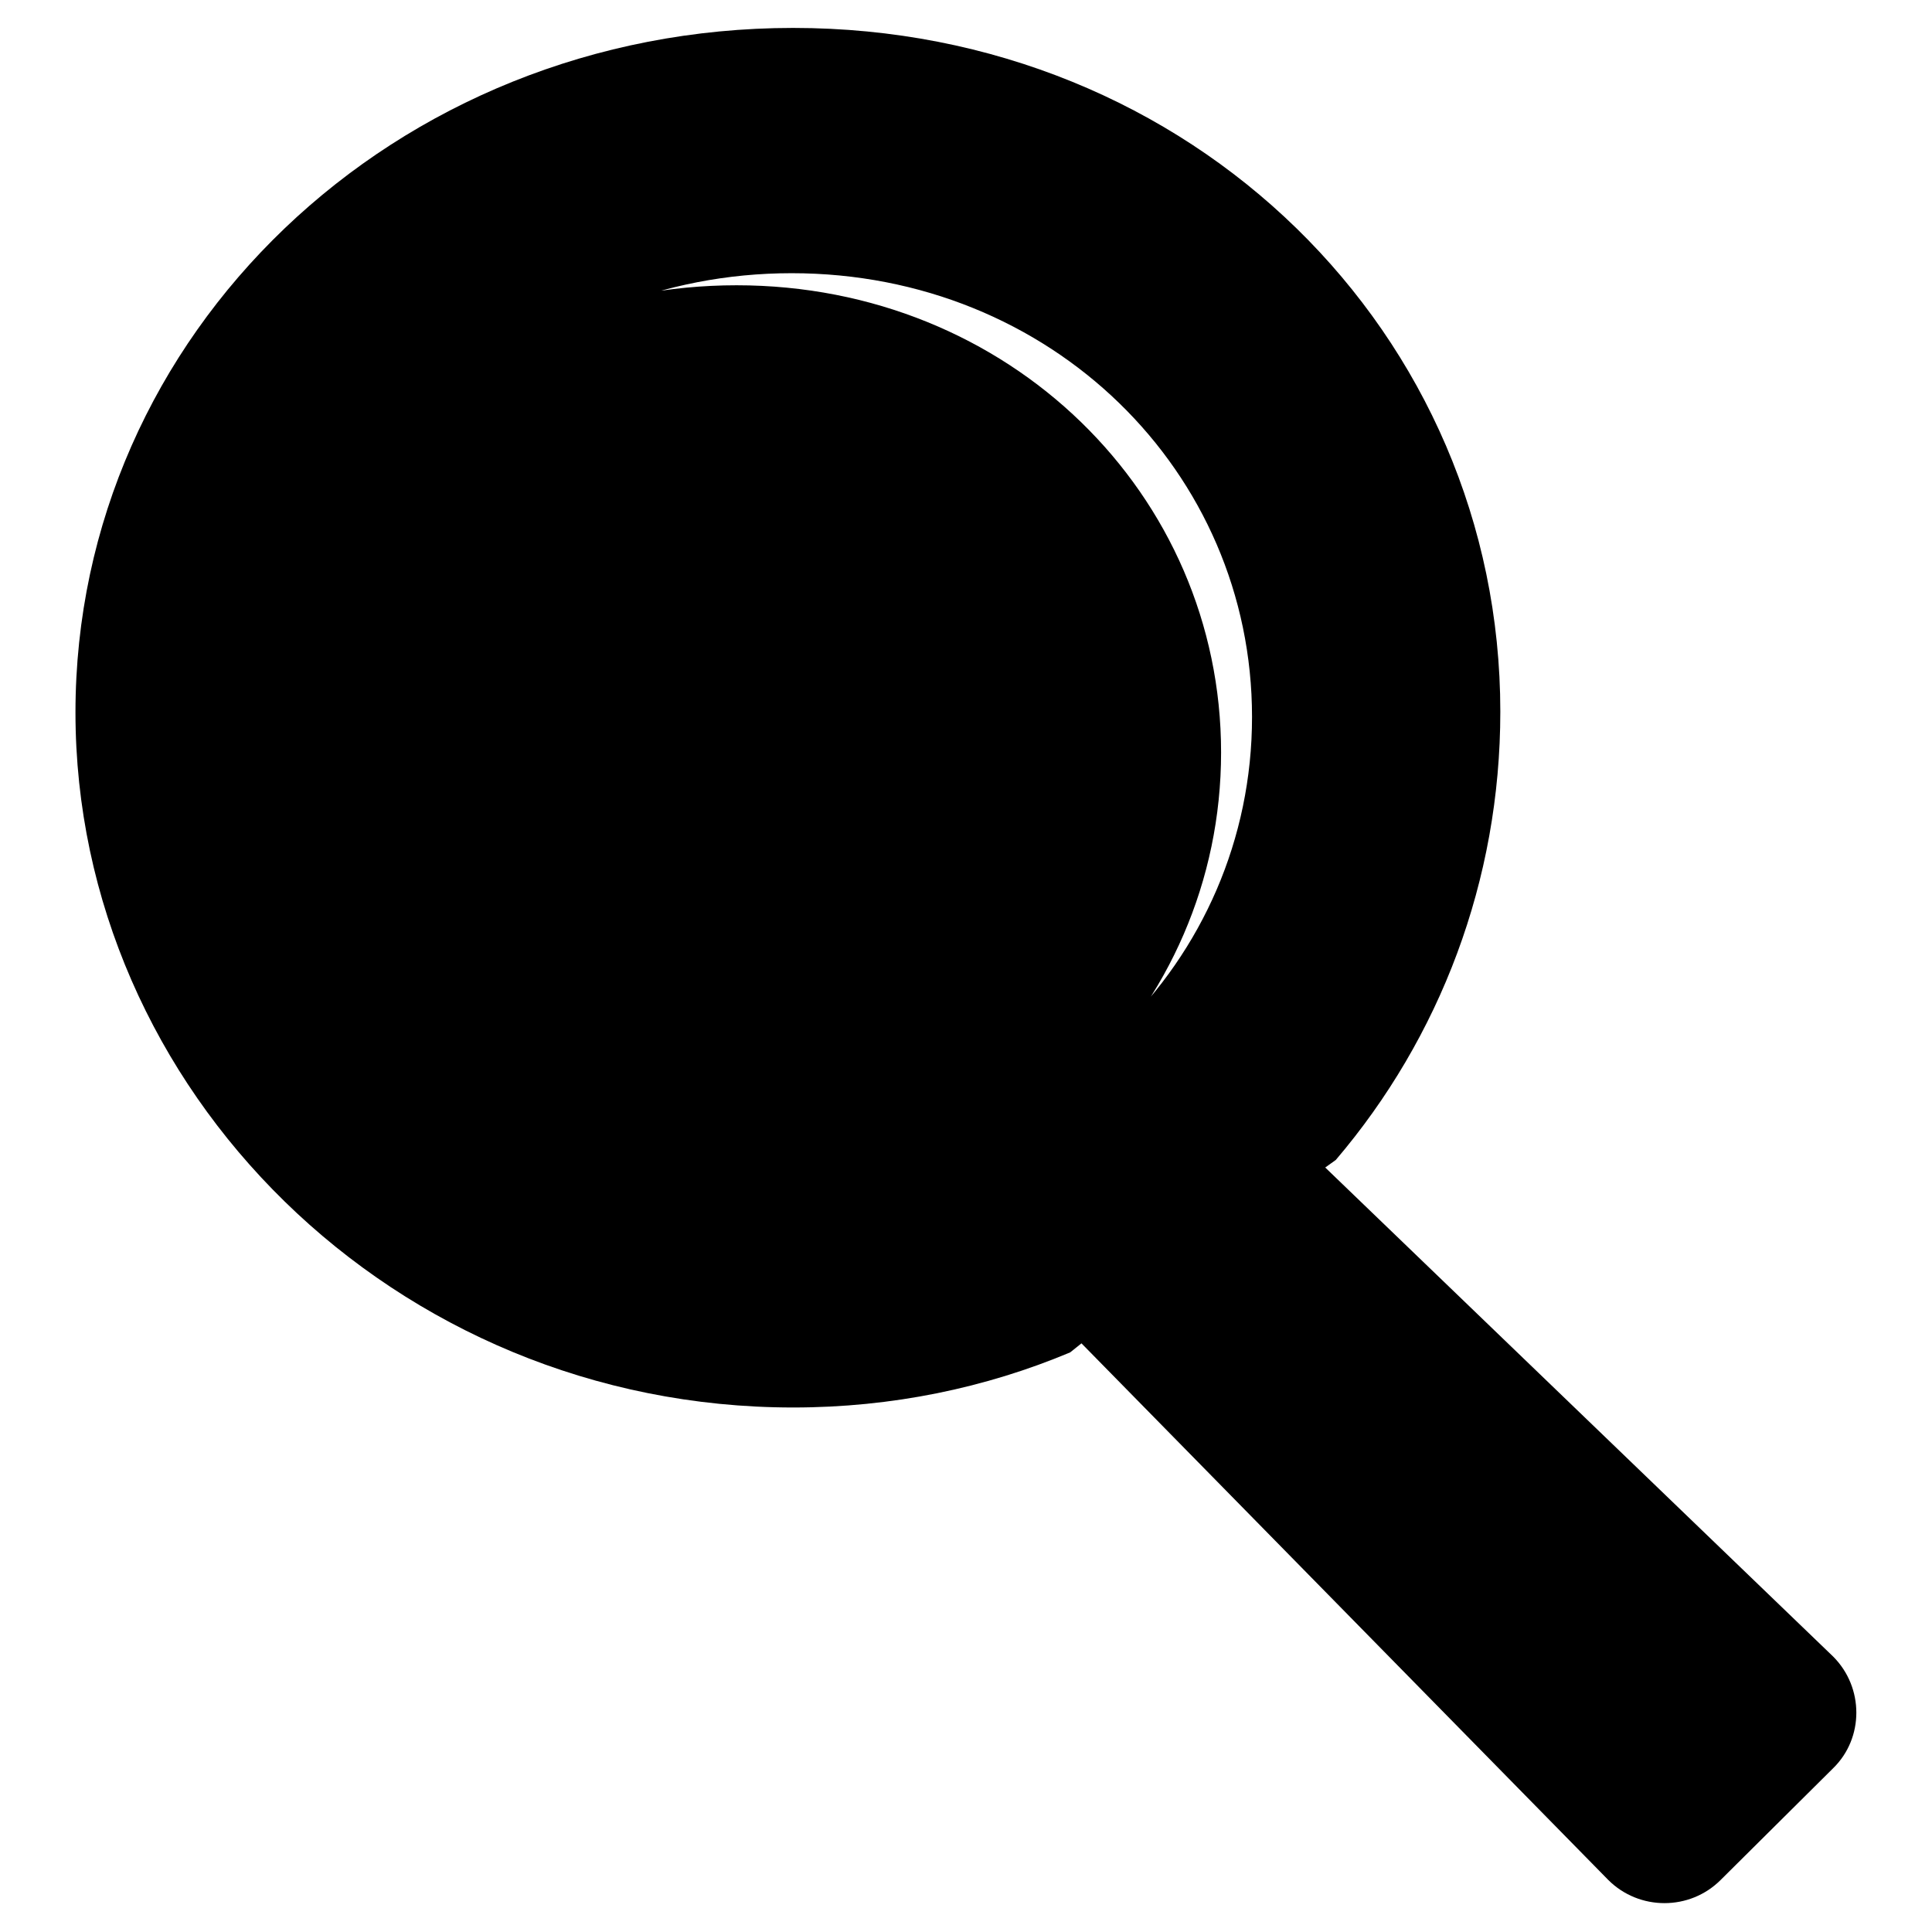<?xml version="1.0" encoding="utf-8"?>
<!-- Svg Vector Icons : http://www.onlinewebfonts.com/icon -->
<!DOCTYPE svg PUBLIC "-//W3C//DTD SVG 1.1//EN" "http://www.w3.org/Graphics/SVG/1.1/DTD/svg11.dtd">
<svg version="1.1" xmlns="http://www.w3.org/2000/svg" xmlns:xlink="http://www.w3.org/1999/xlink" x="0px" y="0px" viewBox="0 0 256 256" enable-background="new 0 0 256 256" xml:space="preserve">
<g> <path fill="#000000" d="M97.6,37.8c-36.2,0-64.9,27.7-64.9,61.9c0,34.2,28.8,61.9,64.9,61.9s64.2-27.7,64.2-61.9 C161.8,65.5,133.7,37.8,97.6,37.8z M242.9,219.5l-67.3-64.8l1.4-1c13.8-16.2,21.8-37,21.8-59.4c0-50-40.8-90.6-93.7-90.6 S10,44.3,10,94.4c0,50,42.2,92.1,95.1,92.1c13.1,0,25.5-2.6,36.7-7.3l1.5-1.2l69.8,71.1c4.1,4.1,10.8,4.1,14.9,0l14.9-14.8 C247,230.3,247,223.6,242.9,219.5z M104.9,153.8c-34.4,0-61.7-26.3-61.7-58.8c0-32.5,27.4-58.8,61.7-58.8c34.4,0,61,26.3,61,58.8 C165.9,127.5,139.3,153.8,104.9,153.8z"/></g>
</svg>